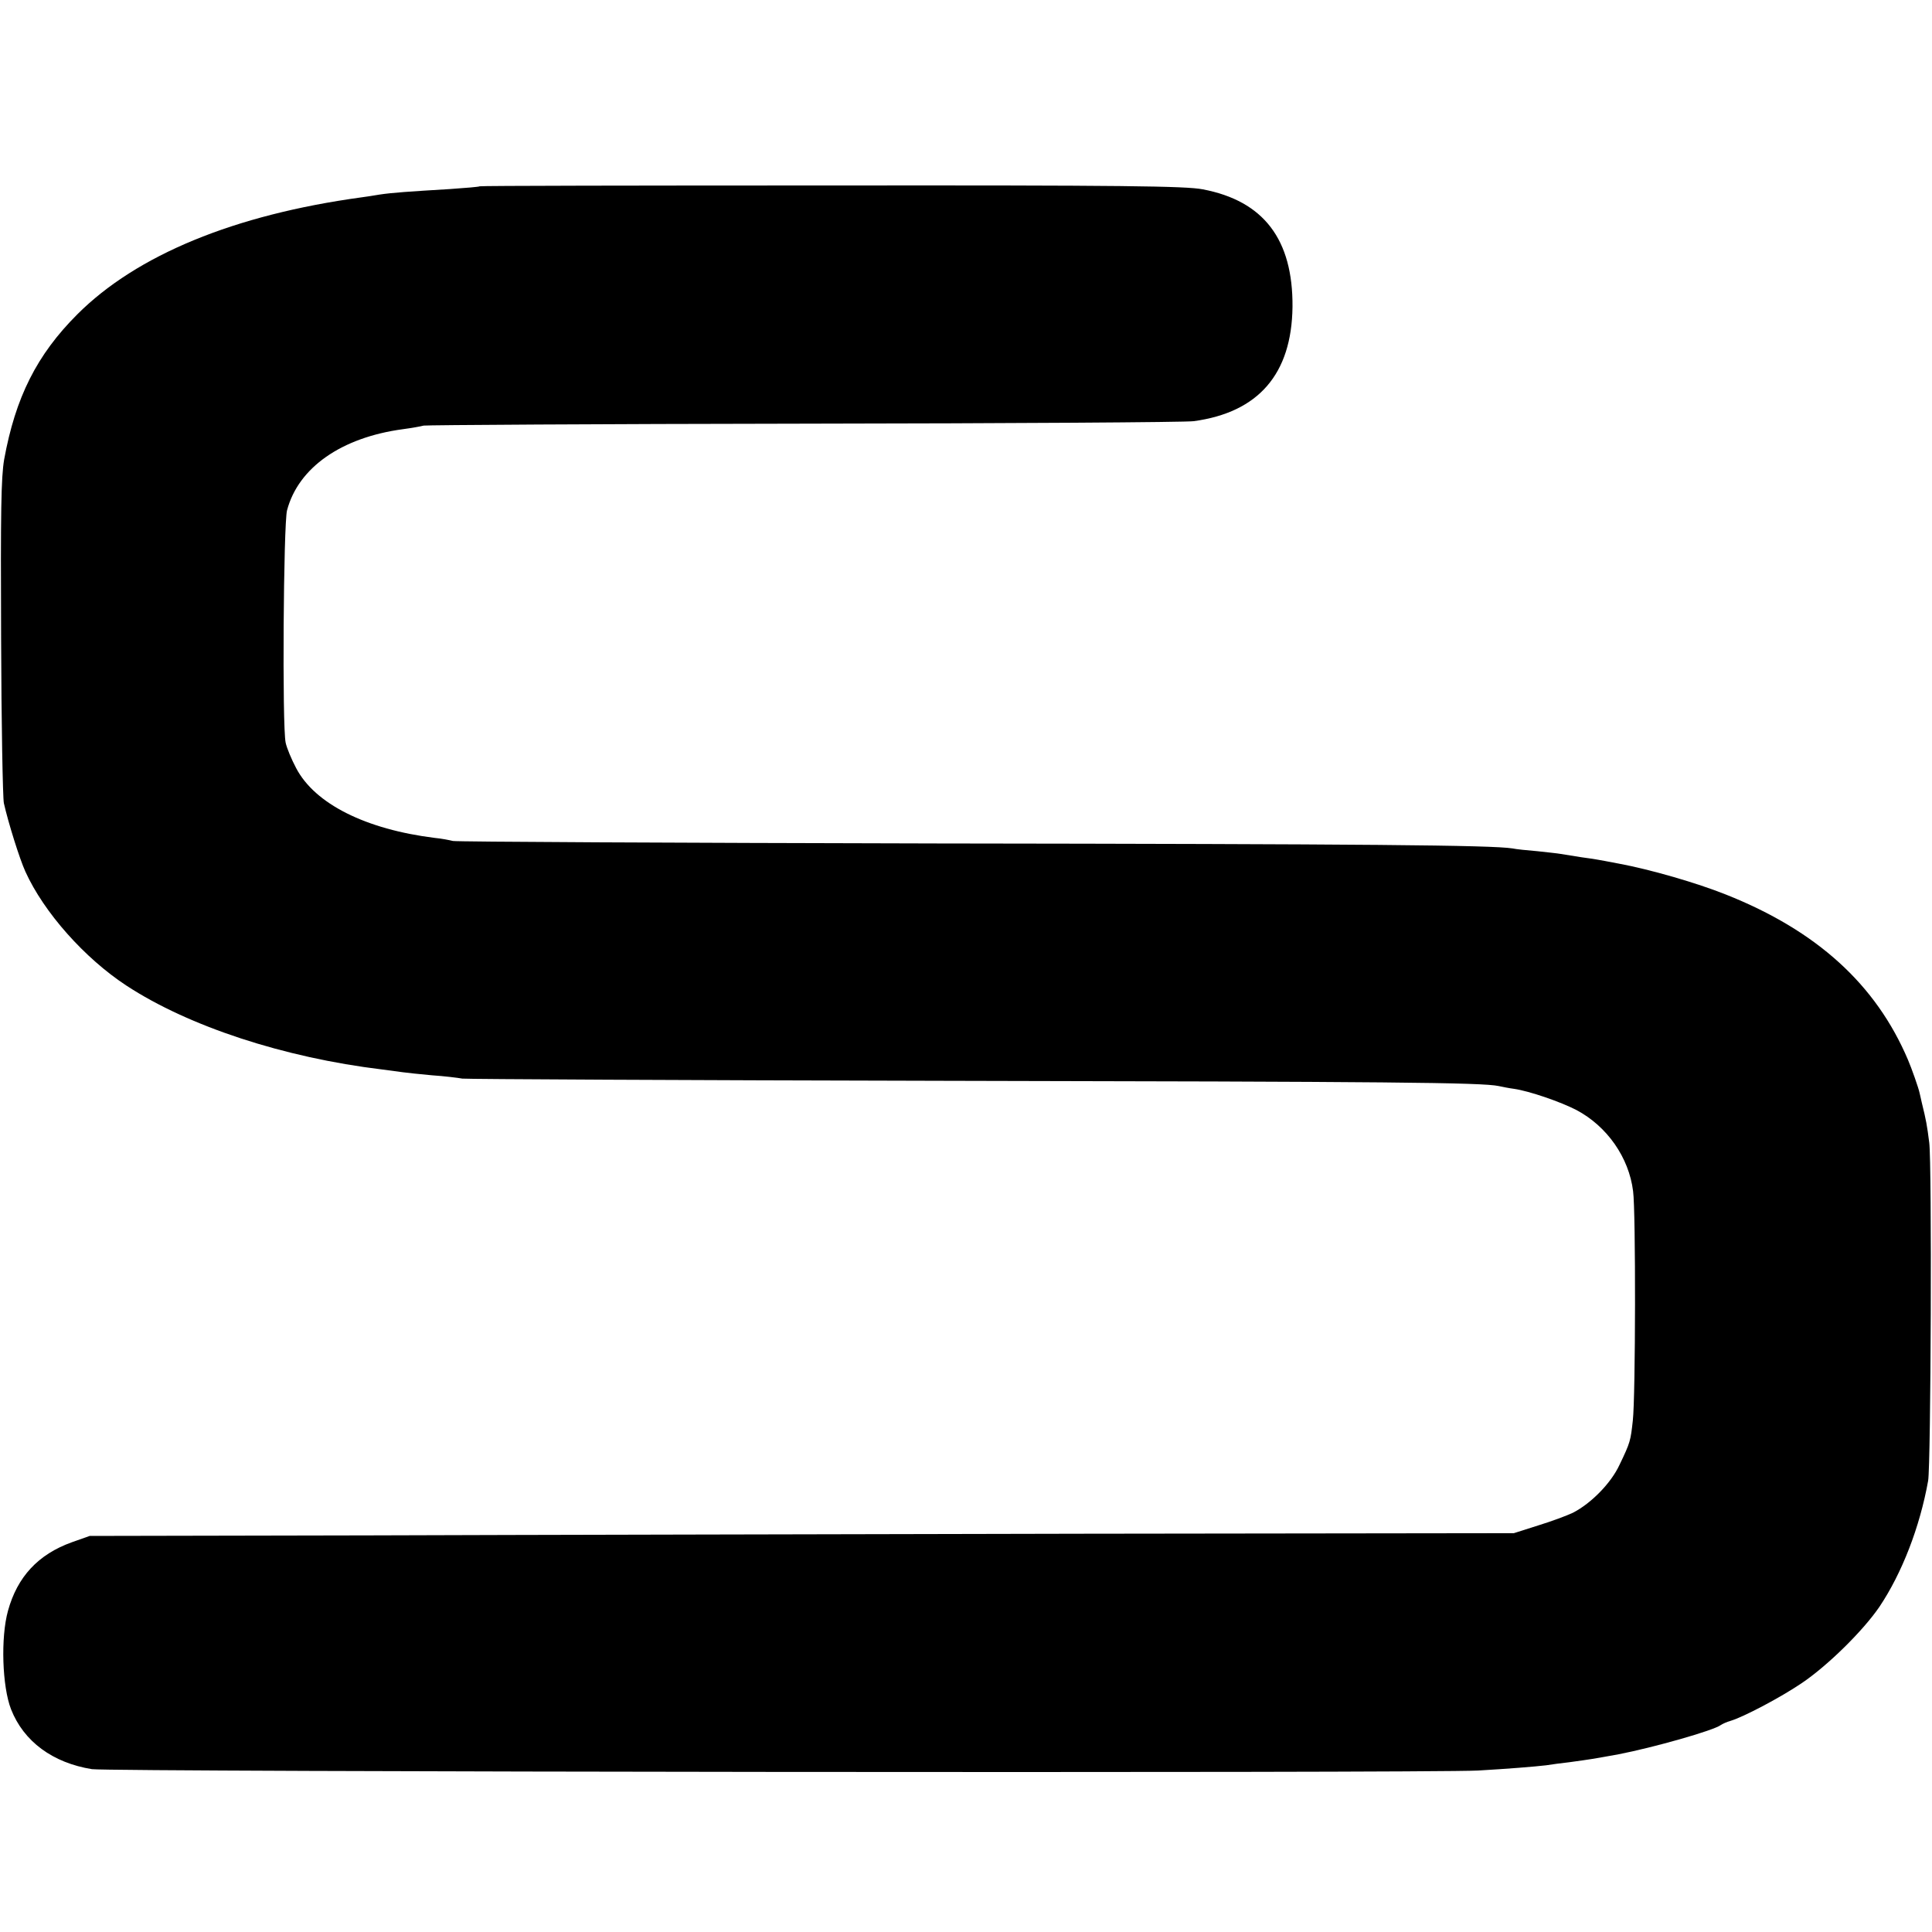 <?xml version="1.0" standalone="no"?>
<!DOCTYPE svg PUBLIC "-//W3C//DTD SVG 20010904//EN"
 "http://www.w3.org/TR/2001/REC-SVG-20010904/DTD/svg10.dtd">
<svg version="1.0" xmlns="http://www.w3.org/2000/svg"
 width="700pt" height="700pt" viewBox="0 0 700 700"
 preserveAspectRatio="xMidYMid meet">
<g transform="translate(0,700) scale(0.1,-0.1)"
fill="#000000" stroke="none">
<path d="M1738 6325 c-2 -2 -50 -6 -108 -10 -149 -9 -209 -13 -255 -20 -22 -4
-51 -8 -65 -10 -461 -63 -815 -209 -1030 -424 -147 -147 -224 -301 -265 -526
-11 -65 -13 -188 -11 -645 1 -311 6 -581 10 -600 16 -71 57 -202 78 -248 67
-148 215 -314 366 -413 226 -148 571 -261 927 -304 28 -4 61 -8 75 -10 14 -2
61 -7 105 -11 44 -3 94 -9 110 -12 17 -2 800 -6 1740 -8 1616 -3 1956 -6 2015
-19 14 -3 39 -8 55 -10 56 -8 169 -47 227 -77 111 -59 190 -172 205 -294 10
-72 9 -744 -1 -831 -8 -73 -9 -79 -48 -160 -31 -67 -103 -140 -169 -174 -21
-10 -77 -31 -126 -46 l-88 -28 -1565 -2 c-861 -2 -2022 -4 -2580 -6 l-1015 -2
-65 -23 c-122 -44 -197 -125 -231 -248 -27 -97 -21 -275 11 -357 46 -117 151
-194 293 -217 67 -10 4837 -15 5022 -5 105 6 205 14 247 19 18 3 56 8 83 11
81 11 86 12 180 29 124 24 344 86 370 106 6 4 21 11 35 15 47 14 180 84 257
136 94 63 224 191 283 278 81 121 146 288 176 456 10 58 14 1148 4 1225 -8 63
-11 80 -27 145 -4 17 -7 32 -8 35 -3 16 -29 90 -42 120 -116 273 -330 468
-660 599 -105 42 -274 91 -388 112 -38 7 -72 14 -75 14 -3 1 -30 5 -60 9 -30
5 -64 10 -75 12 -10 2 -49 6 -85 10 -36 3 -76 7 -90 10 -76 12 -524 16 -2085
18 -952 2 -1741 6 -1754 9 -12 3 -42 9 -65 11 -250 31 -435 123 -503 253 -17
32 -34 73 -38 92 -13 59 -8 792 5 842 41 155 197 264 420 294 30 4 64 10 75
13 11 2 632 6 1380 7 748 1 1383 5 1410 9 235 32 355 171 358 414 2 244 -104
384 -325 426 -61 12 -289 15 -1345 14 -699 0 -1273 -1 -1275 -3z"/>
</g>
</svg>
